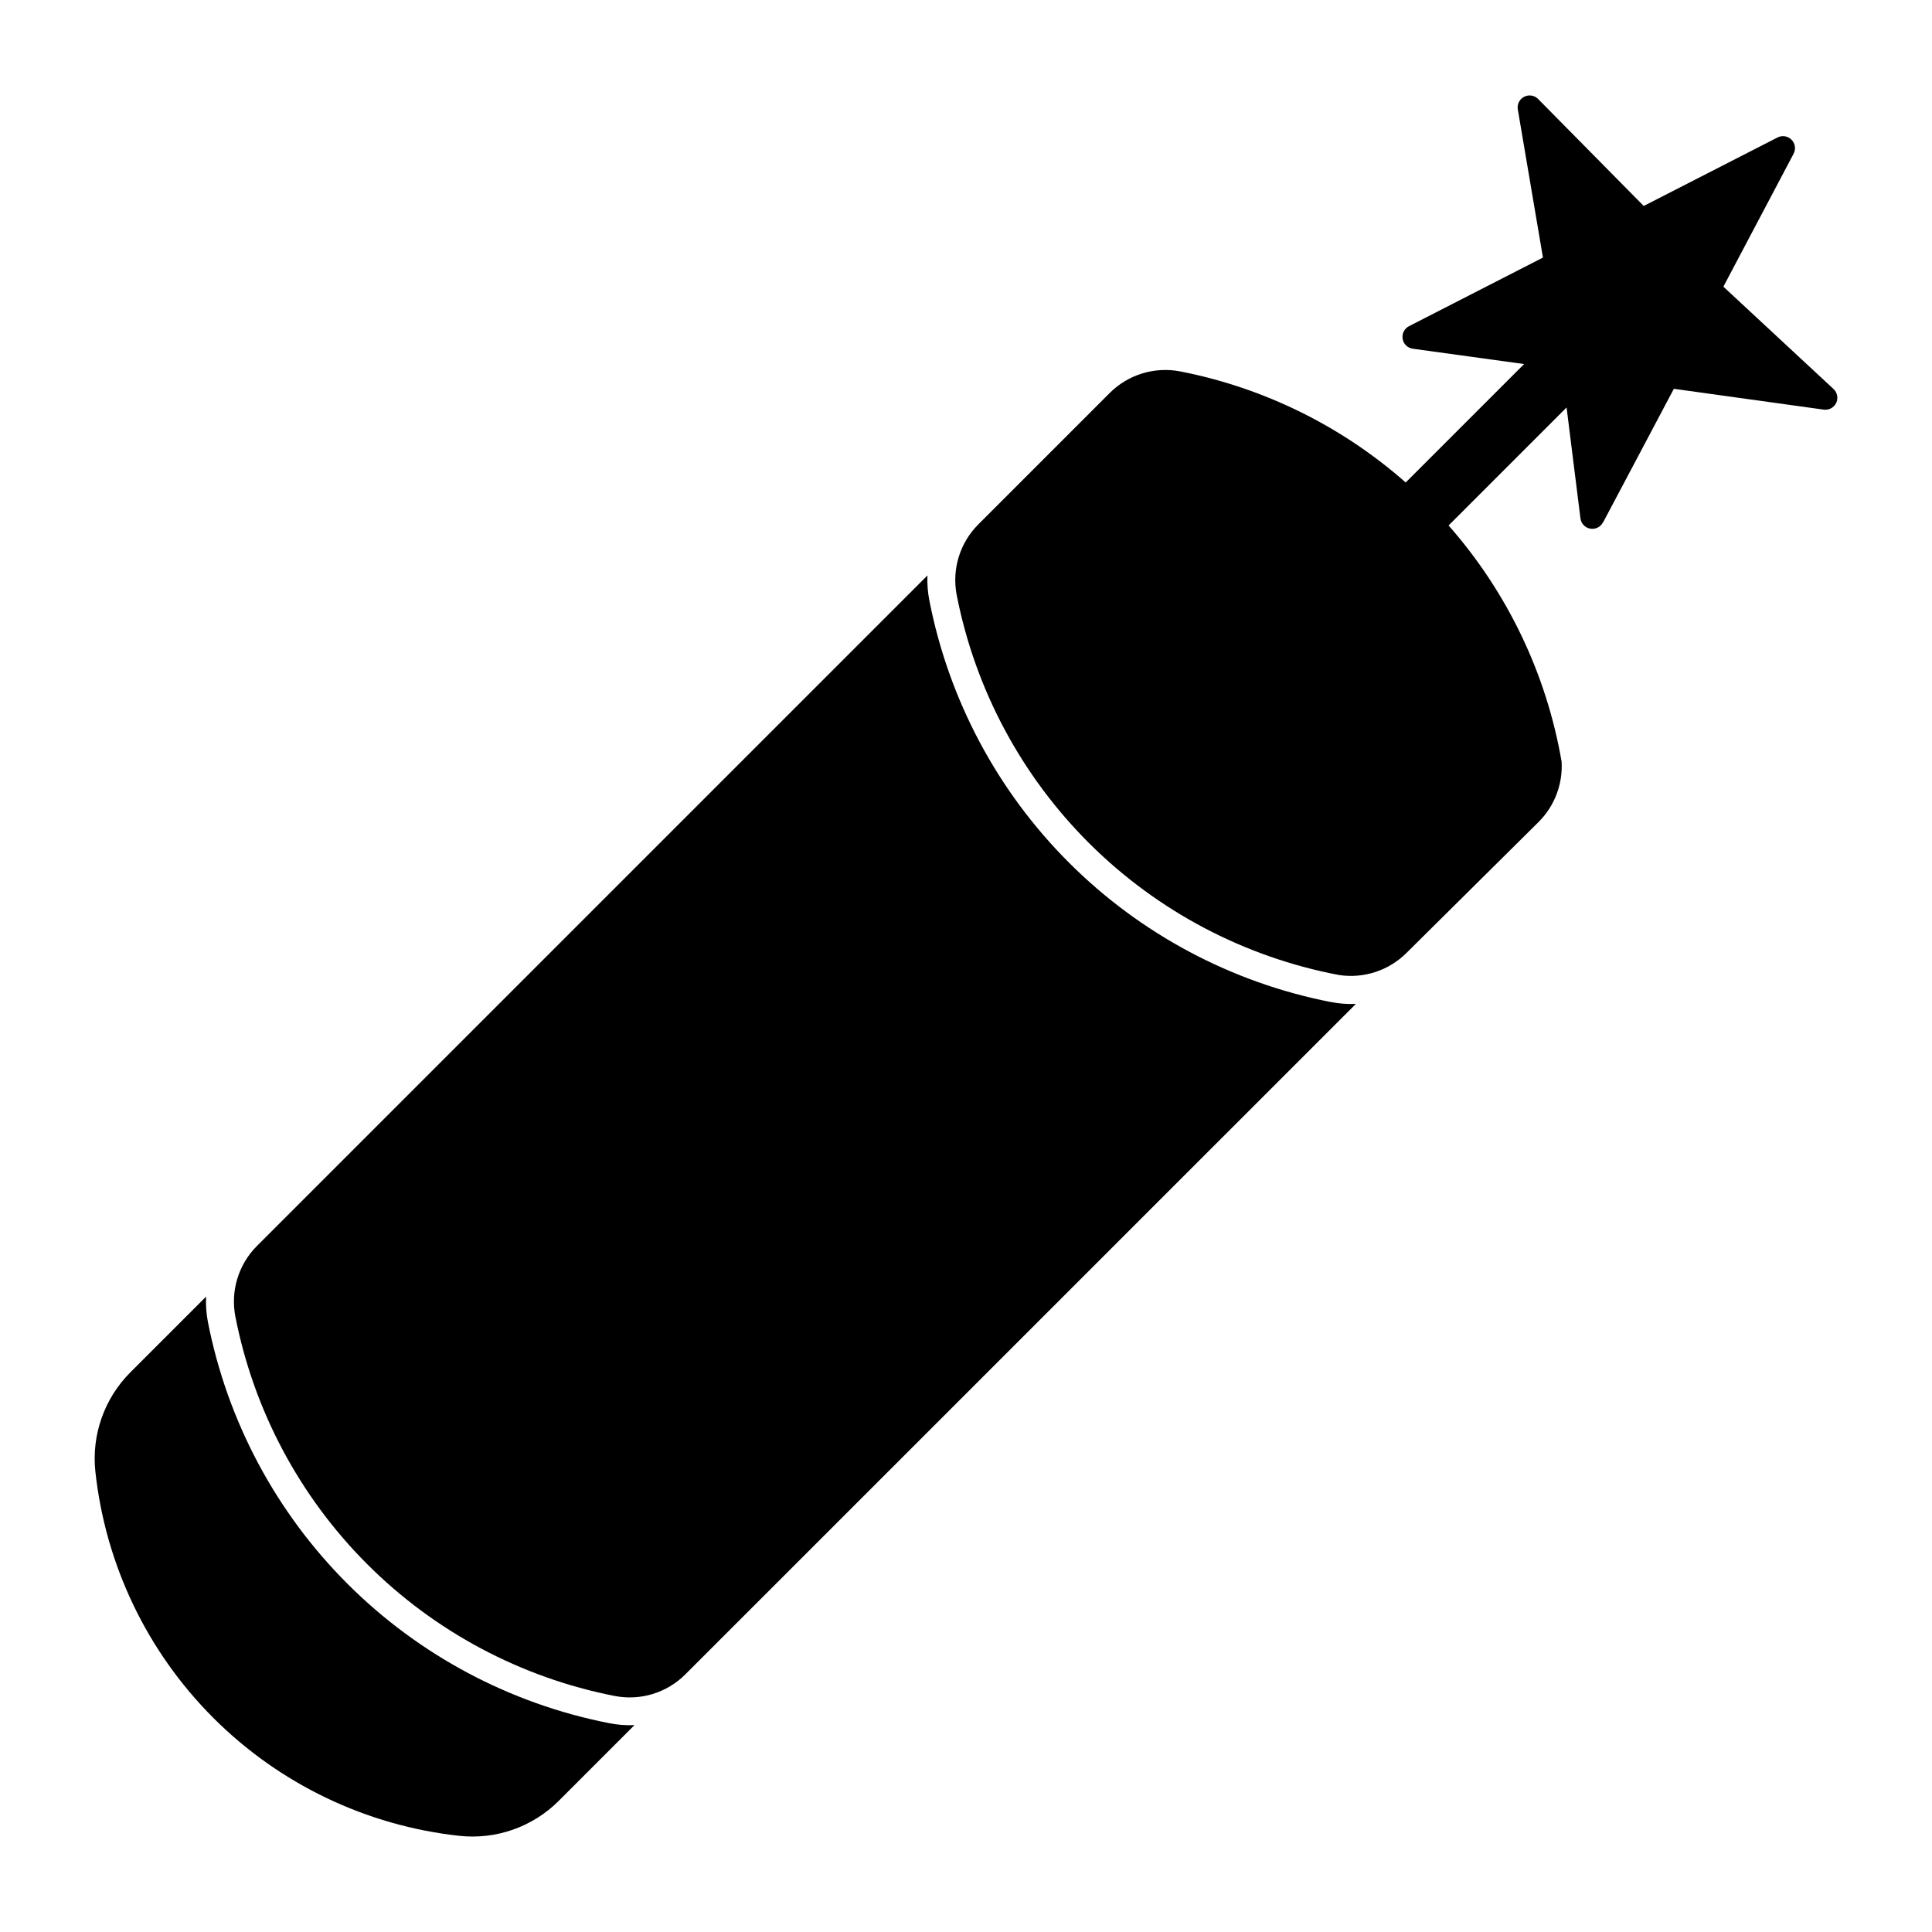 <?xml version="1.0" encoding="UTF-8"?>
<!-- Uploaded to: SVG Repo, www.svgrepo.com, Generator: SVG Repo Mixer Tools -->
<svg fill="#000000" width="800px" height="800px" version="1.1" viewBox="144 144 512 512" xmlns="http://www.w3.org/2000/svg">
 <g>
  <path d="m511.27 277.14c-15.883-13.887-35.148-23.34-55.848-27.406-4.398-0.863-8.938 0.52-12.105 3.688-3.168 3.168-4.551 7.707-3.688 12.102 4.586 23.398 16.043 44.895 32.898 61.754 16.859 16.855 38.359 28.309 61.754 32.898 4.398 0.859 8.934-0.523 12.102-3.691 3.164-3.168 4.547-7.703 3.688-12.098-4.062-20.715-13.516-39.988-27.406-55.879l-15.902 15.902v-0.004c-1.555 1.488-3.641 2.289-5.789 2.227-2.148-0.059-4.184-0.977-5.652-2.547-1.469-1.566-2.25-3.66-2.168-5.809 0.086-2.148 1.023-4.176 2.606-5.625z"/>
  <path d="m496.63 409.53c2.199 0.438 4.445 0.613 6.688 0.52l-177.68 177.66h0.004c-4.91 4.918-11.941 7.07-18.762 5.738-24.84-4.867-47.668-17.031-65.57-34.93-17.898-17.902-30.059-40.73-34.93-65.574-1.336-6.812 0.805-13.844 5.711-18.754l177.69-177.69c-0.094 2.246 0.082 4.488 0.52 6.691 5.152 26.289 18.02 50.449 36.961 69.391s43.102 31.812 69.391 36.965z"/>
  <path d="m169.28 534.05c2.688 24.664 13.715 47.668 31.258 65.211 17.543 17.543 40.551 28.57 65.215 31.258 9.734 1.051 19.422-2.367 26.344-9.293l20.043-20.047c-2.246 0.094-4.492-0.078-6.691-0.52-26.285-5.148-50.441-18.016-69.383-36.953s-31.812-43.09-36.969-69.371c-0.426-2.215-0.59-4.469-0.48-6.719l-20.047 20.047c-6.934 6.926-10.352 16.625-9.293 26.371z"/>
  <path d="m390.98 405.64h-78.836c-0.852-0.008-1.668 0.328-2.269 0.93-0.602 0.598-0.938 1.418-0.93 2.266v78.836c-0.008 0.848 0.328 1.664 0.93 2.266 0.602 0.602 1.418 0.938 2.269 0.93h78.836c0.852 0.008 1.668-0.328 2.269-0.93 0.602-0.602 0.938-1.418 0.93-2.266v-78.836c0.008-0.848-0.328-1.668-0.93-2.266-0.602-0.602-1.418-0.938-2.269-0.93z"/>
  <path d="m568.8 282.51 18.789-35.473 39.723 5.519c1.367 0.188 2.703-0.531 3.297-1.781 0.594-1.246 0.312-2.734-0.699-3.68l-29.195-27.125 18.617-35.246-0.004-0.004c0.637-1.219 0.418-2.707-0.547-3.688-0.961-0.984-2.445-1.234-3.68-0.621l-35.496 18.172-27.996-28.359v-0.004c-0.977-0.973-2.465-1.207-3.691-0.574-1.227 0.629-1.906 1.977-1.684 3.336l6.664 39.277-35.469 18.168c-1.25 0.621-1.949 1.988-1.719 3.367s1.332 2.445 2.719 2.625l29.477 4.059-31.379 31.383c-16.938-14.922-37.535-25.078-59.688-29.422-6.828-1.34-13.875 0.812-18.785 5.738l-34.797 34.801c-4.906 4.91-7.047 11.941-5.711 18.754 4.894 24.965 17.152 47.895 35.191 65.832 18.043 17.938 41.043 30.062 66.035 34.812 6.582 1.031 13.262-1.141 17.977-5.852l35.047-34.742c4.191-4.207 6.391-10 6.047-15.93-4-23.234-14.367-44.906-29.953-62.598l31.27-31.27 3.68 29.422c0.188 1.359 1.227 2.445 2.574 2.688 1.352 0.246 2.707-0.402 3.359-1.609z"/>
 </g>
</svg>